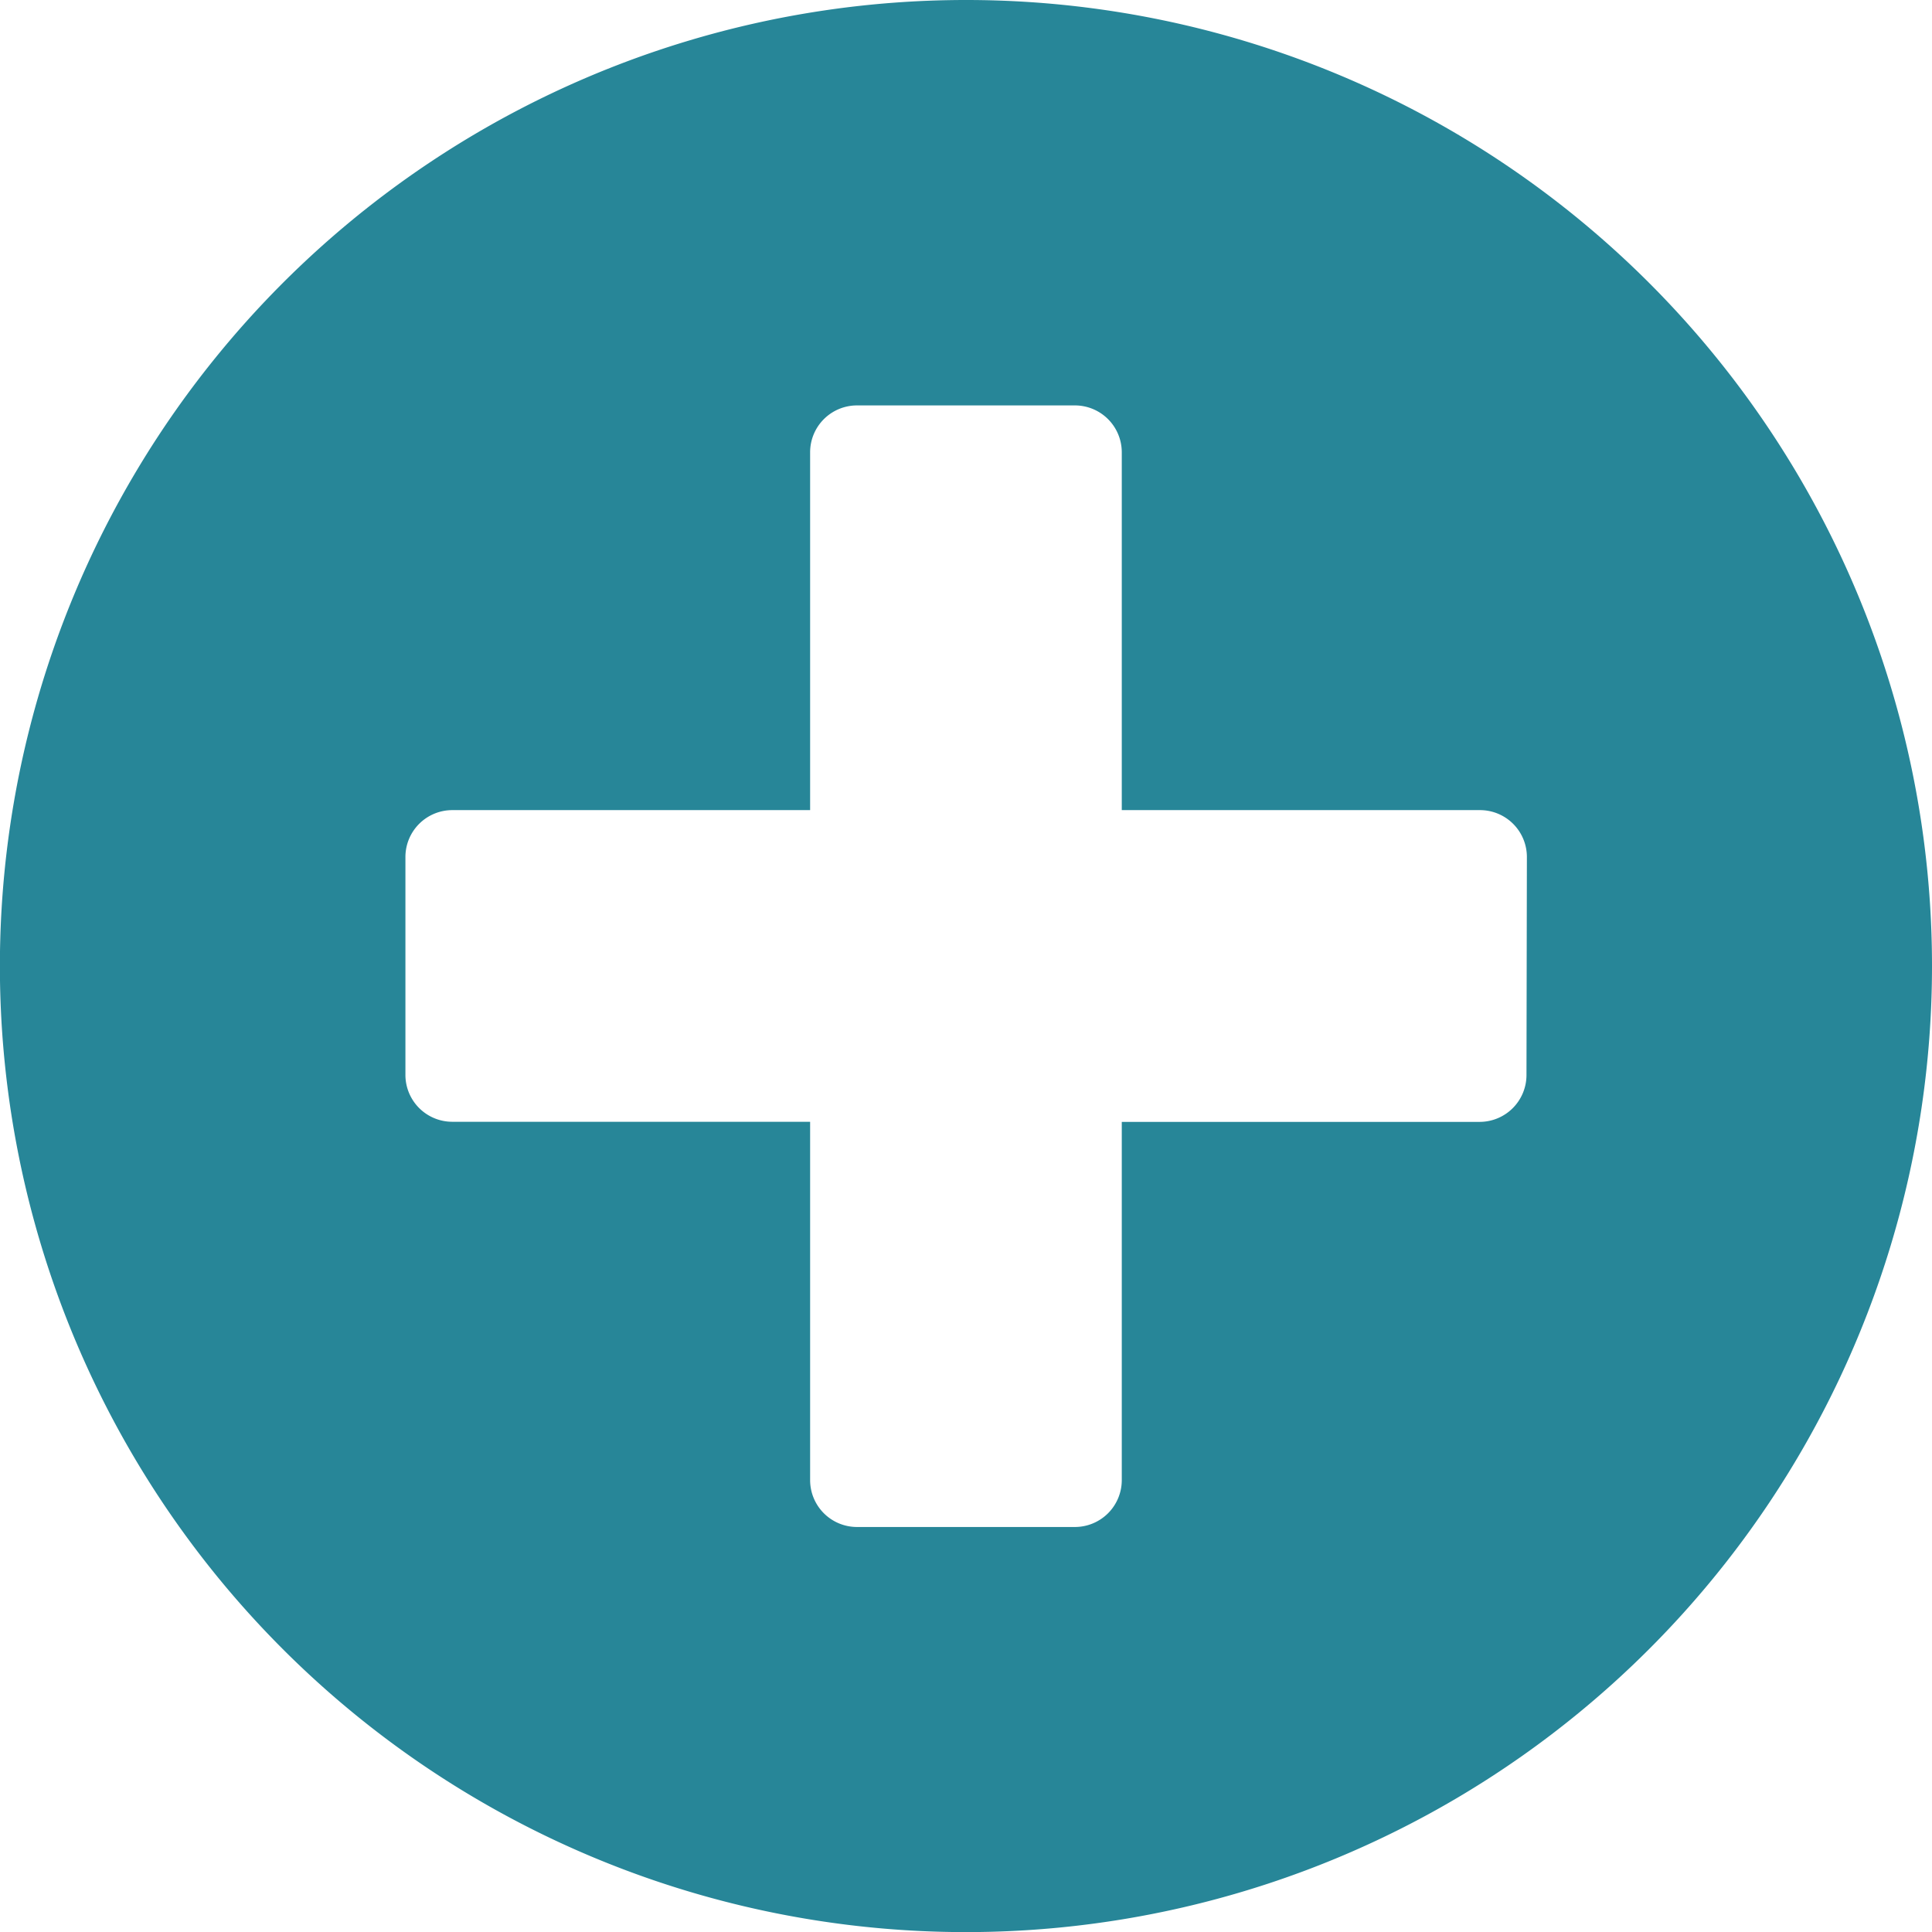 <svg xmlns="http://www.w3.org/2000/svg" width="18.957" height="18.958" viewBox="0 0 18.957 18.958"><defs><style>.a{fill:#278698;}</style></defs><path class="a" d="M10.041.563a9.479,9.479,0,1,0,9.479,9.479A9.477,9.477,0,0,0,10.041.563Zm5.5,10.549a.46.46,0,0,1-.459.459H11.57v3.516a.46.46,0,0,1-.459.459H8.971a.46.46,0,0,1-.459-.459V11.57H5a.46.46,0,0,1-.459-.459V8.971A.46.46,0,0,1,5,8.512H8.512V5a.46.46,0,0,1,.459-.459h2.14A.46.46,0,0,1,11.57,5V8.512h3.516a.46.46,0,0,1,.459.459Z" transform="translate(-0.563 -0.563)"/></svg>